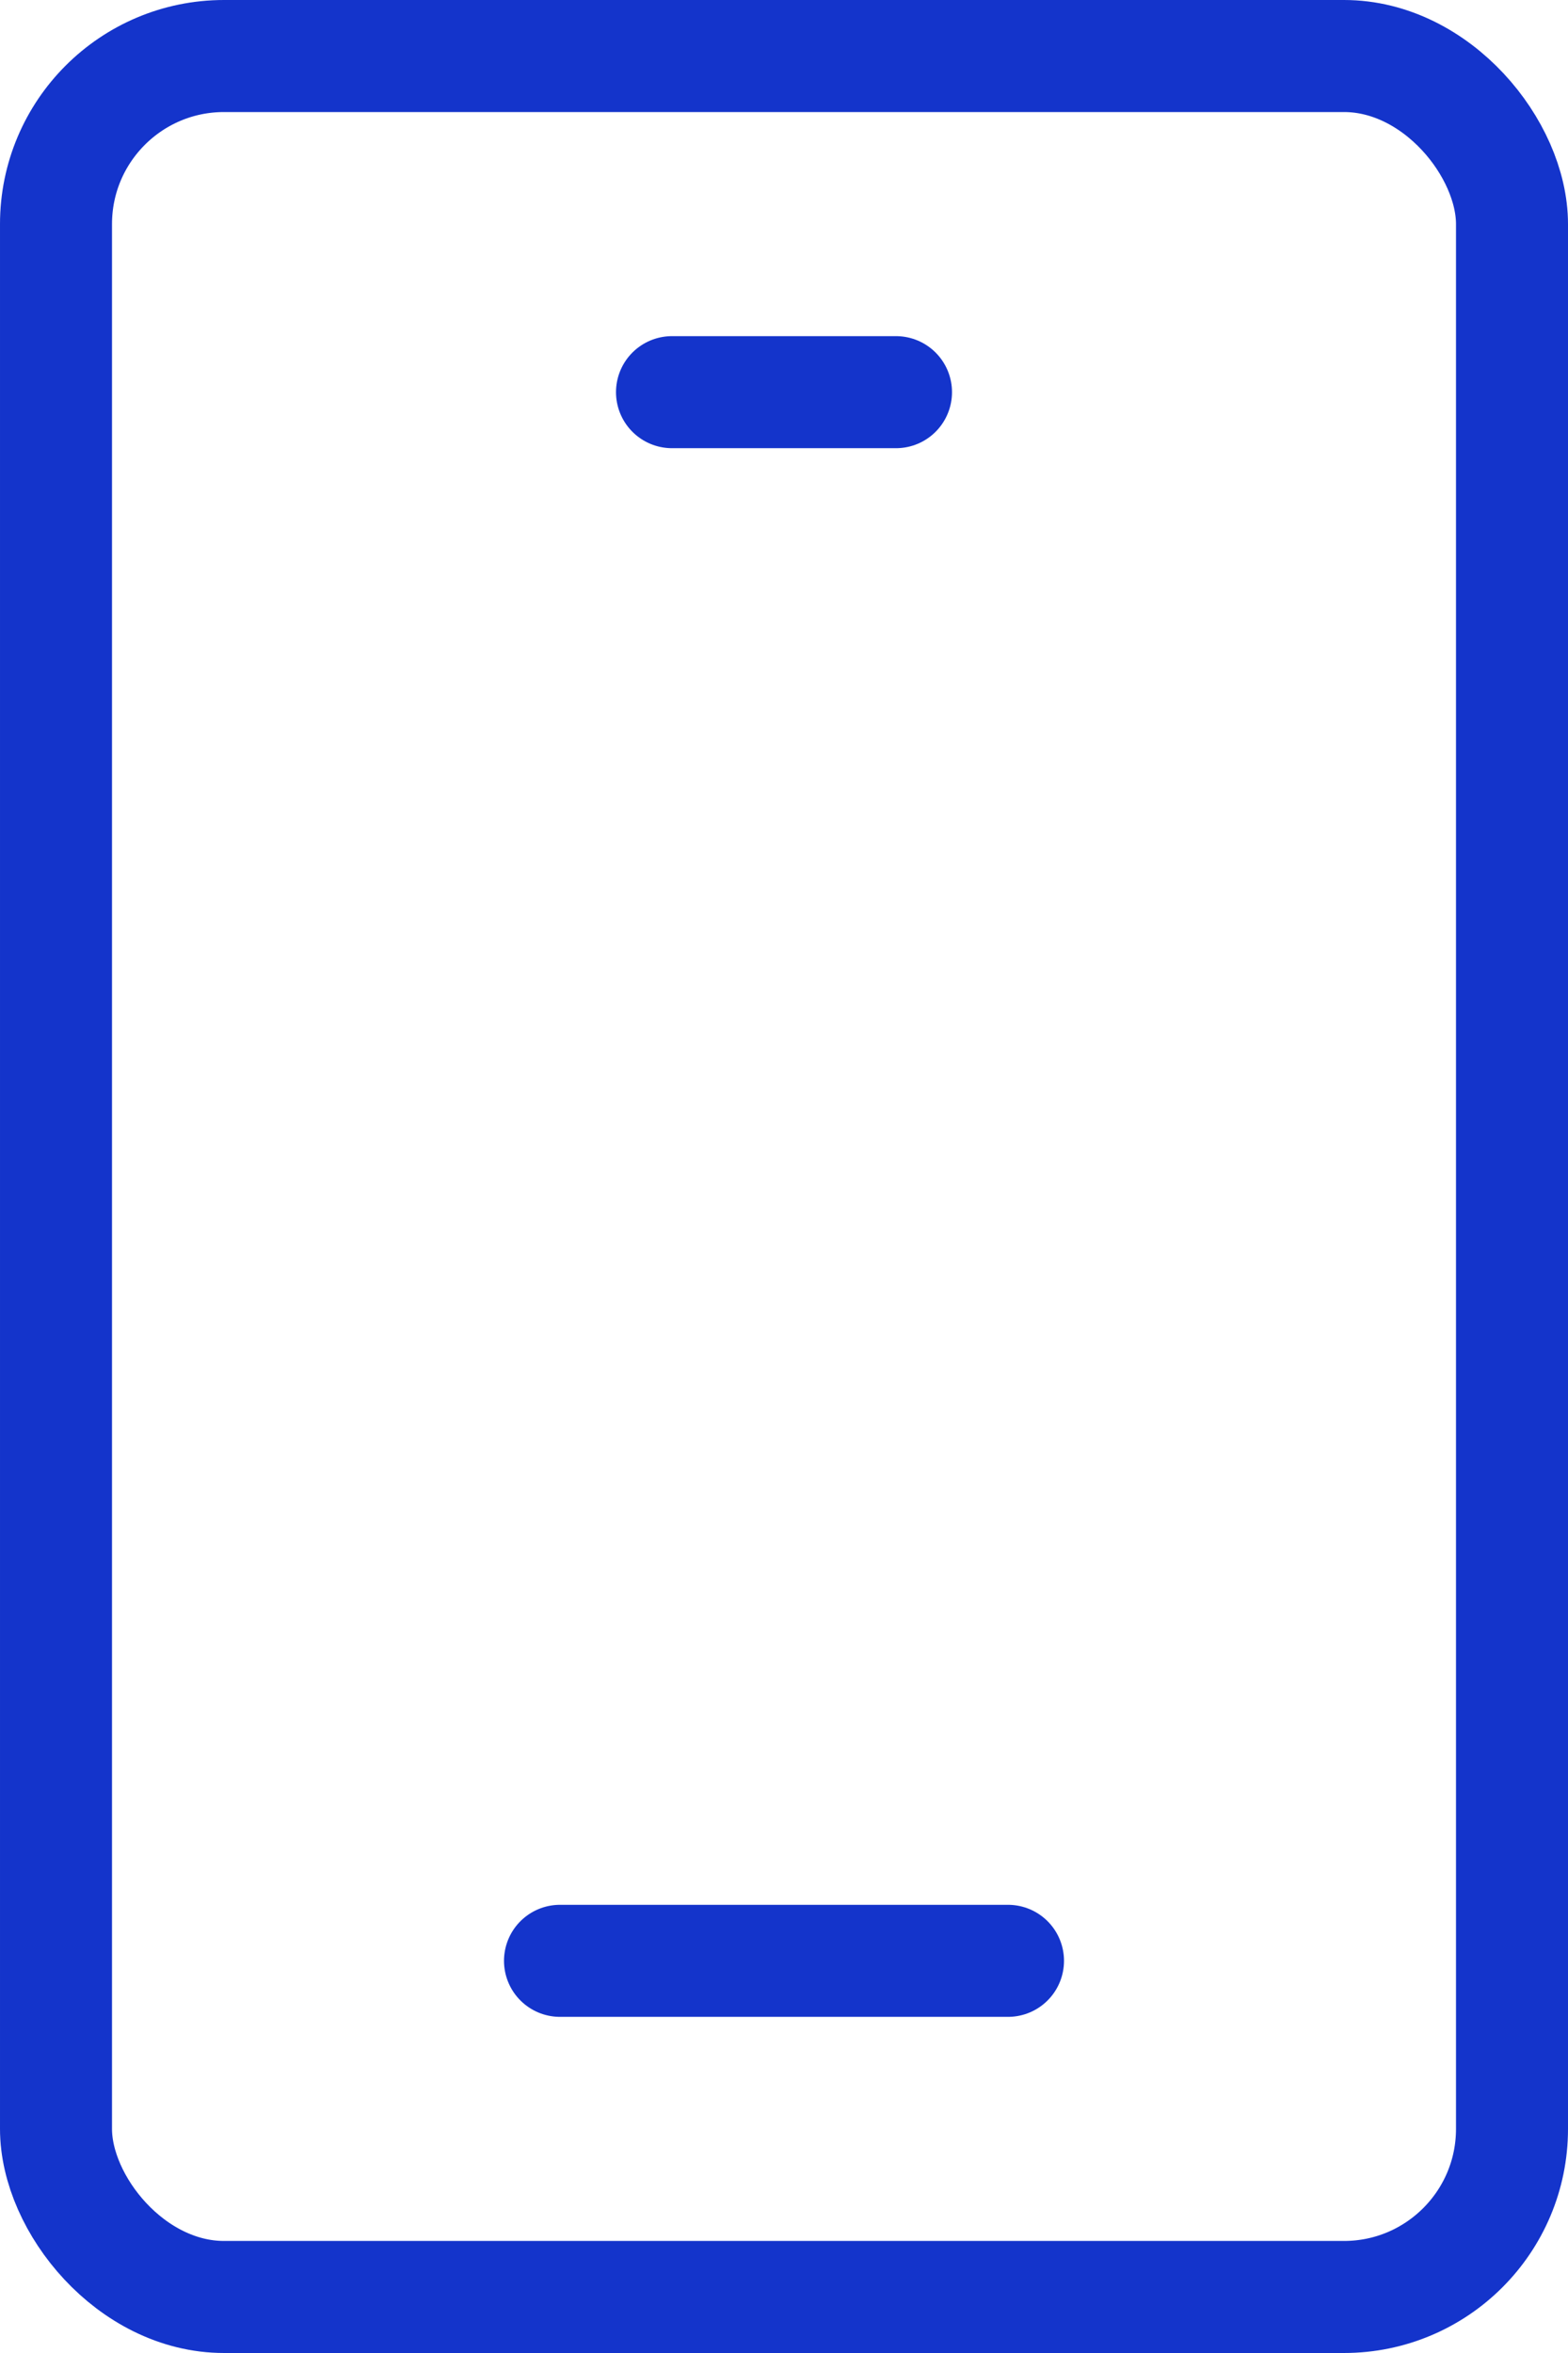 <?xml version="1.0" encoding="UTF-8"?><svg id="Layer_1" xmlns="http://www.w3.org/2000/svg" viewBox="0 0 28 42"><defs><style>.cls-1,.cls-2{fill:none;stroke:#1434cb;stroke-width:2px;}.cls-2{stroke-linecap:round;stroke-linejoin:round;}</style></defs><rect class="cls-1" x="1" y="1" width="26" height="40" rx="3" ry="3"/><path class="cls-2" d="M12,7h4"/><path class="cls-2" d="M10,35h8"/></svg>